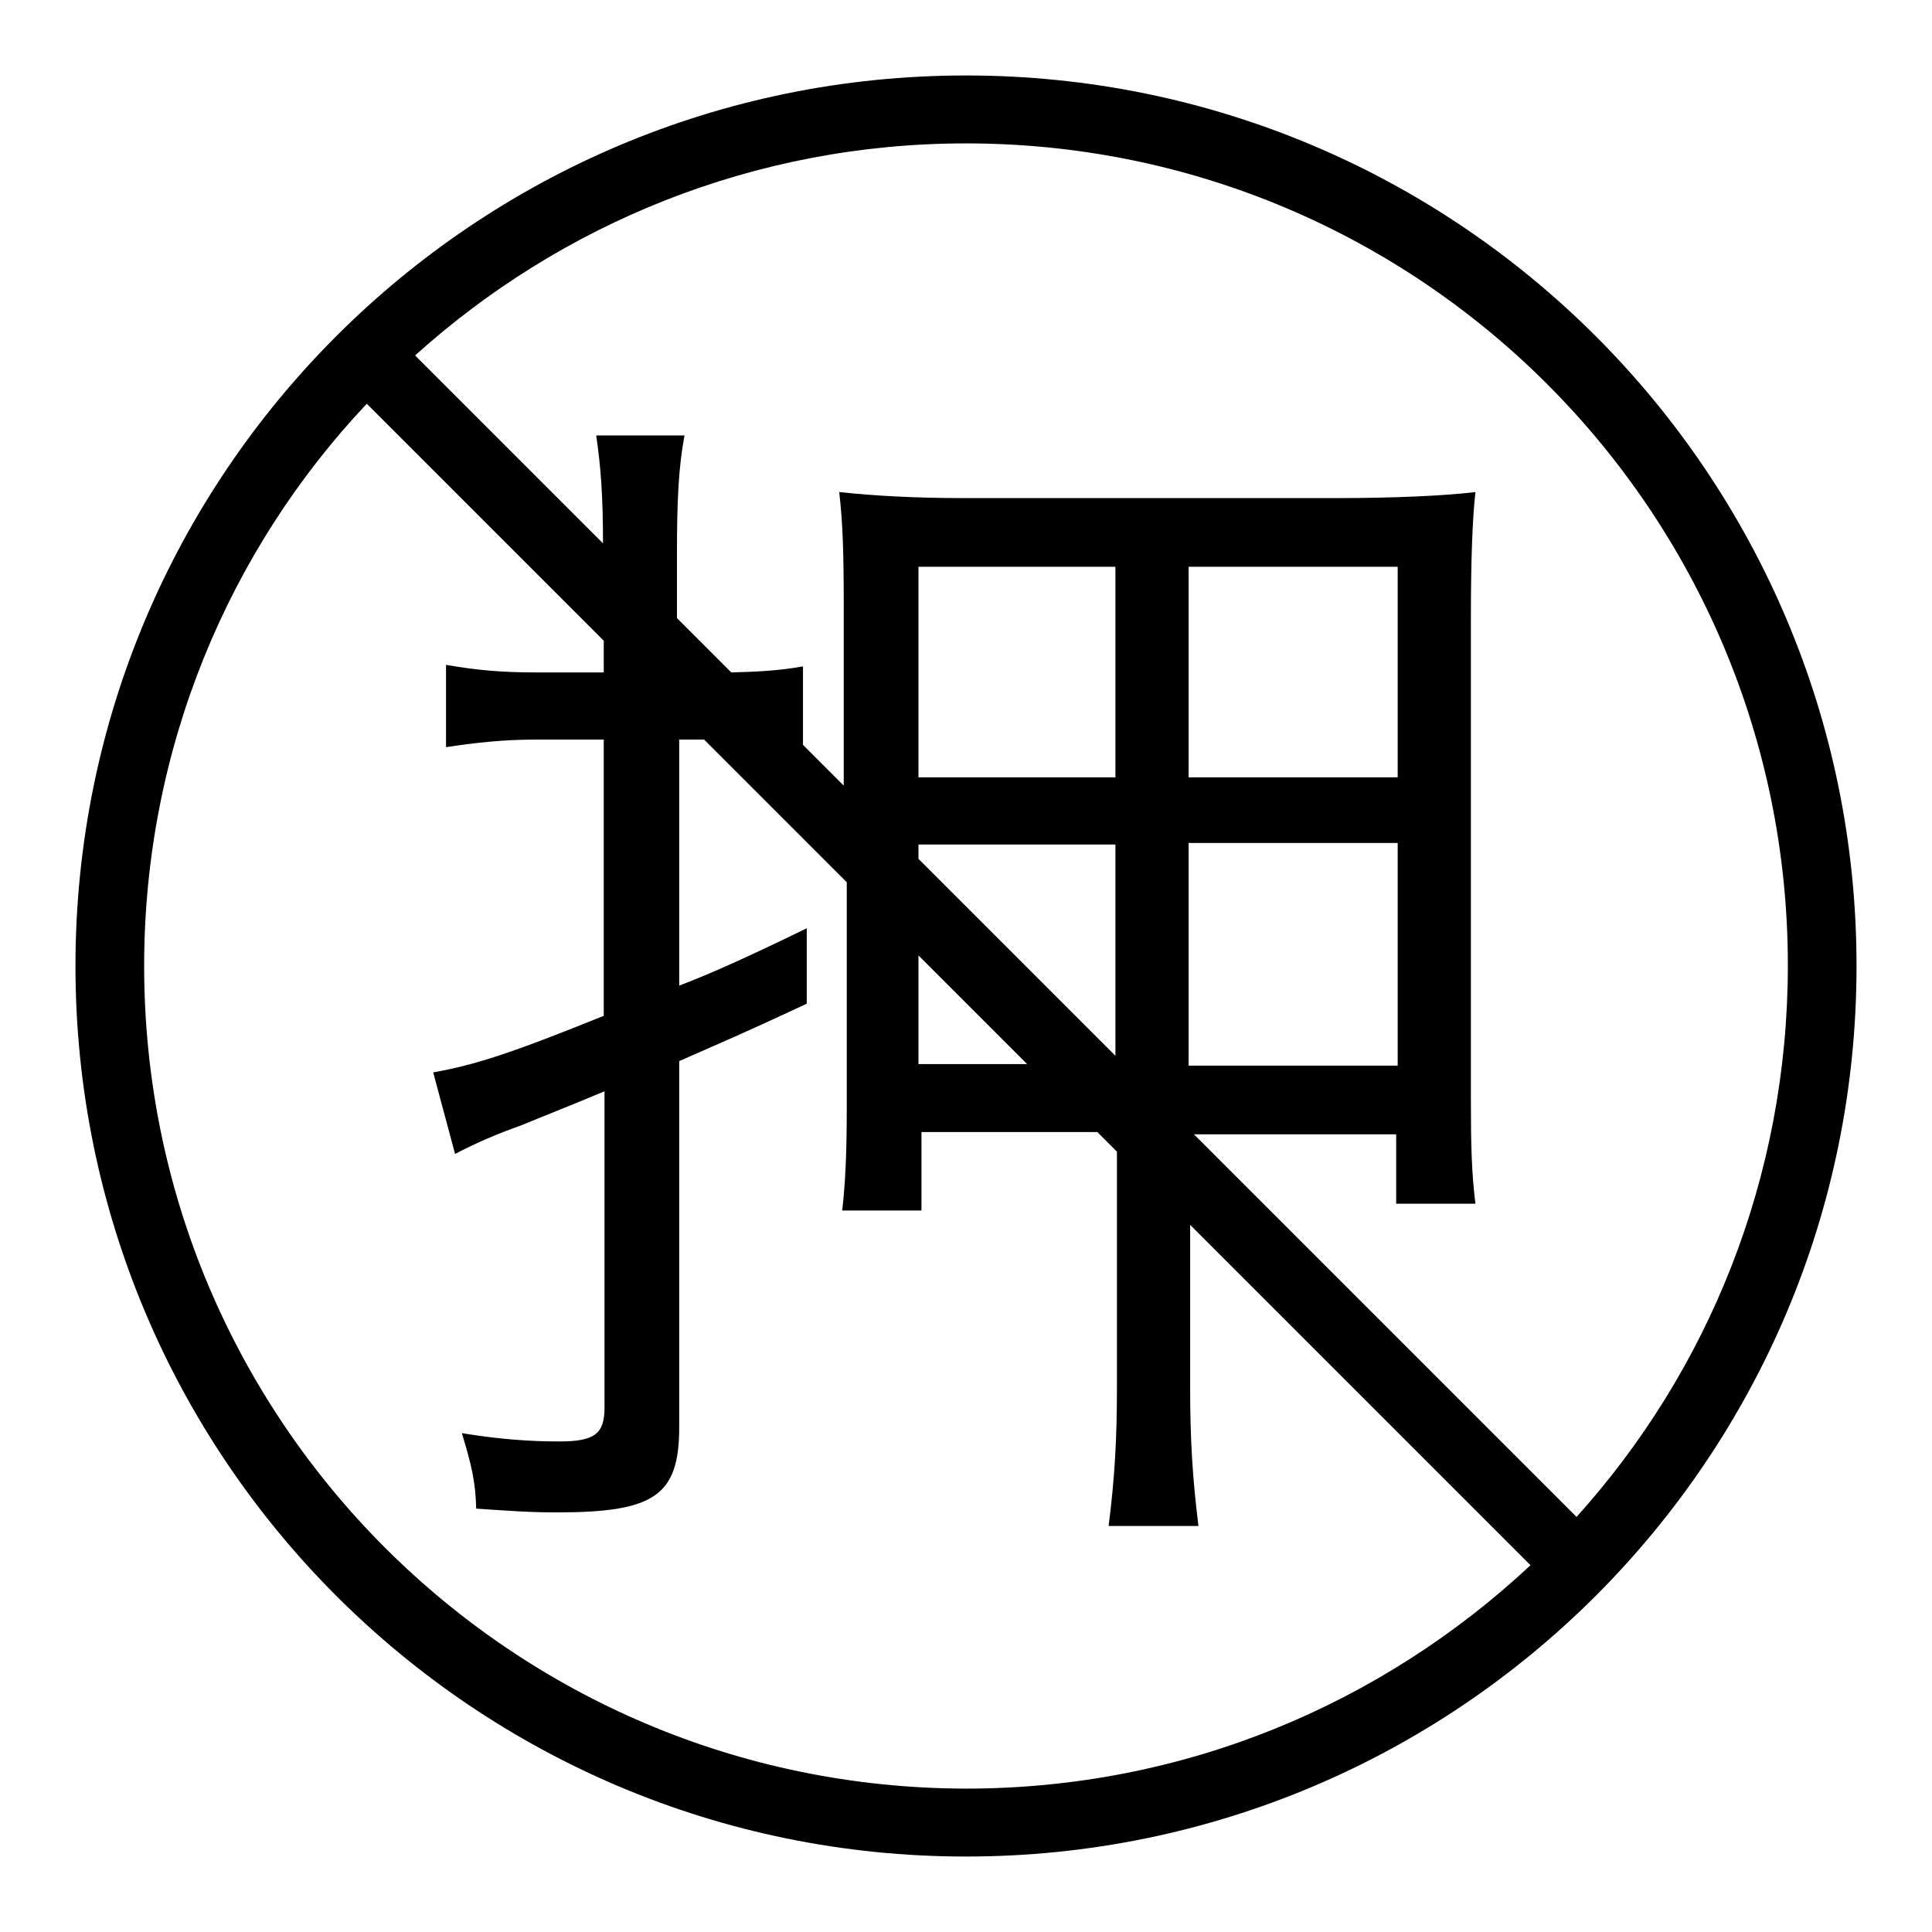 <?xml version="1.0" encoding="utf-8"?>
<!-- Svg Vector Icons : http://www.onlinewebfonts.com/icon -->
<!DOCTYPE svg PUBLIC "-//W3C//DTD SVG 1.1//EN" "http://www.w3.org/Graphics/SVG/1.1/DTD/svg11.dtd">
<svg version="1.1" xmlns="http://www.w3.org/2000/svg" xmlns:xlink="http://www.w3.org/1999/xlink" x="0px" y="0px" viewBox="0 0 256 256" enable-background="new 0 0 256 256" xml:space="preserve">
<g><g><path fill="#000000" d="M128,10C62.8,10,10,62.8,10,128c0,65.2,52.8,118,118,118c65.2,0,118-52.8,118-118C246,62.8,193.2,10,128,10L128,10z M19.1,128c0-28.8,11.2-55.1,29.5-74.5L80,84.9v4.2H71c-4.6,0-7.8-0.3-11.9-1V99c4-0.6,7.6-1,11.8-1H80v36.6c-12.1,4.9-17,6.5-22.6,7.5l2.9,10.8c2.7-1.4,5.4-2.6,8.8-3.8c2.4-1,6-2.4,11-4.5v41.9c0,3.5-1.3,4.5-6,4.5c-4,0-8-0.3-12.9-1.1c1.3,4.3,1.8,6.4,1.9,10c4.5,0.3,7,0.5,10.7,0.5c12.9,0,16.2-2.2,16.2-11.3v-48.5c5.9-2.6,8.1-3.5,16.9-7.6V123c-7.8,3.8-12.7,6-16.9,7.6V98h3.3l18.9,18.9v30c0,6.2-0.2,9.9-0.6,13.5h10.5v-10.4h23.3l2.6,2.6v31.1c0,7.2-0.3,12.1-1.1,18.5h11.9c-0.8-6.5-1.1-11.5-1.1-18.5v-21.4l45.1,45.1C183.1,225.8,156.9,237,128,237C67.8,236.9,19.1,188.2,19.1,128L19.1,128z M157.5,111.7h27.7v29.5h-27.7V111.7z M157.5,75.1h27.7V103h-27.7V75.1z M121.7,75.1h26.1V103h-26.1V75.1z M147.8,111.9v28l-26.1-26.1v-1.9H147.8L147.8,111.9z M136.1,141h-14.4v-14.4L136.1,141L136.1,141z M208.9,201l-50.7-50.7H185v9.2h10.5c-0.5-4.1-0.6-7.6-0.6-13.8V82.1c0-8,0.2-13.2,0.6-16.9c-4.1,0.5-11,0.8-18.2,0.8h-49.7c-6.2,0-11.8-0.3-16.4-0.8c0.5,4.3,0.6,8.4,0.6,15.3v23.6l-5.4-5.4V88.3c-3.4,0.6-6,0.7-9.5,0.8l-7.2-7.2v-8.3c0-7.3,0.2-11.6,1-15.9H79c0.6,4.1,0.9,7.9,0.9,14.3L55,47.1c19.3-17.4,44.9-28.1,73-28.1c60.2,0,108.9,48.8,108.9,108.9C236.9,156.1,226.3,181.7,208.9,201L208.9,201z"/></g></g>
</svg>